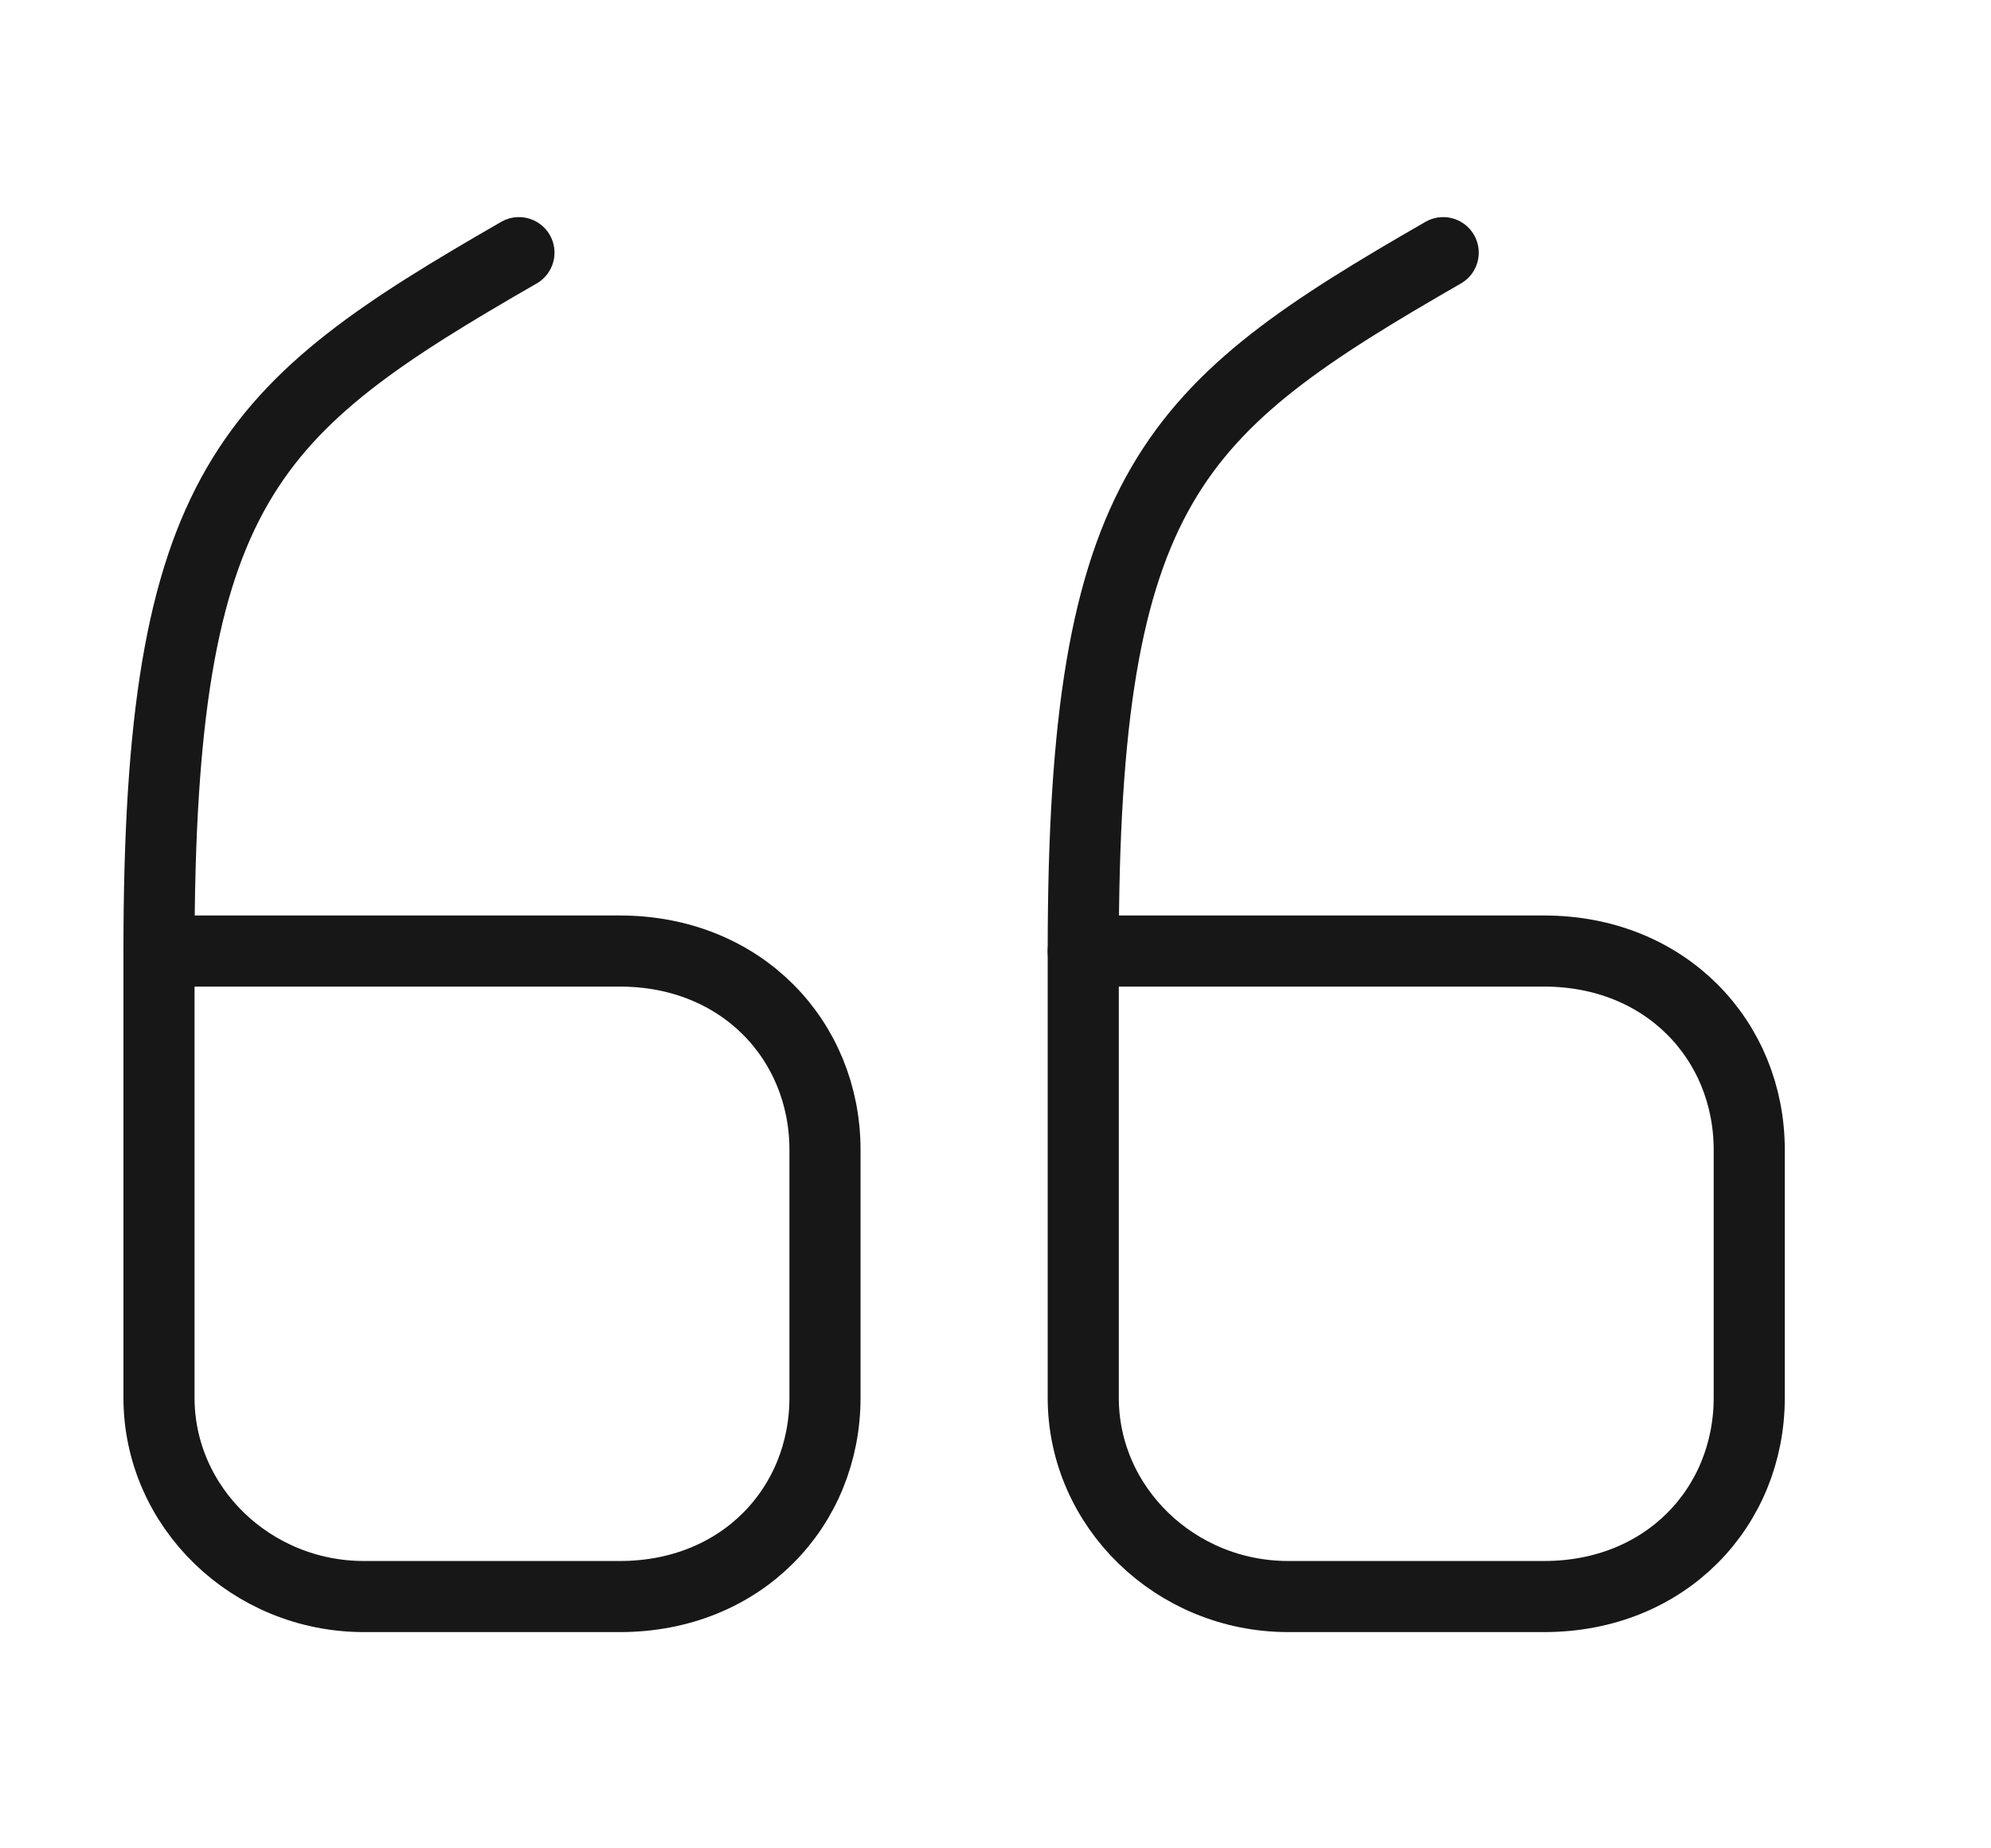 <?xml version="1.0" encoding="UTF-8"?> <svg xmlns="http://www.w3.org/2000/svg" width="14" height="13" viewBox="0 0 14 13" fill="none"><path d="M1.118 6.689H4.359C5.214 6.689 5.801 7.318 5.801 8.087V9.831C5.801 10.6 5.214 11.229 4.359 11.229H2.559C1.766 11.229 1.118 10.6 1.118 9.831V6.689" stroke="#171717" stroke-width="0.5" stroke-linecap="round" stroke-linejoin="round"></path><path d="M1.118 6.689C1.118 3.412 1.749 2.871 3.649 1.777" stroke="#171717" stroke-width="0.5" stroke-linecap="round" stroke-linejoin="round"></path><path d="M7.617 6.689H10.858C11.713 6.689 12.3 7.318 12.3 8.087V9.831C12.3 10.6 11.713 11.229 10.858 11.229H9.058C8.265 11.229 7.617 10.6 7.617 9.831V6.689" stroke="#171717" stroke-width="0.5" stroke-linecap="round" stroke-linejoin="round"></path><path d="M7.617 6.689C7.617 3.412 8.248 2.871 10.148 1.777" stroke="#171717" stroke-width="0.5" stroke-linecap="round" stroke-linejoin="round"></path></svg> 